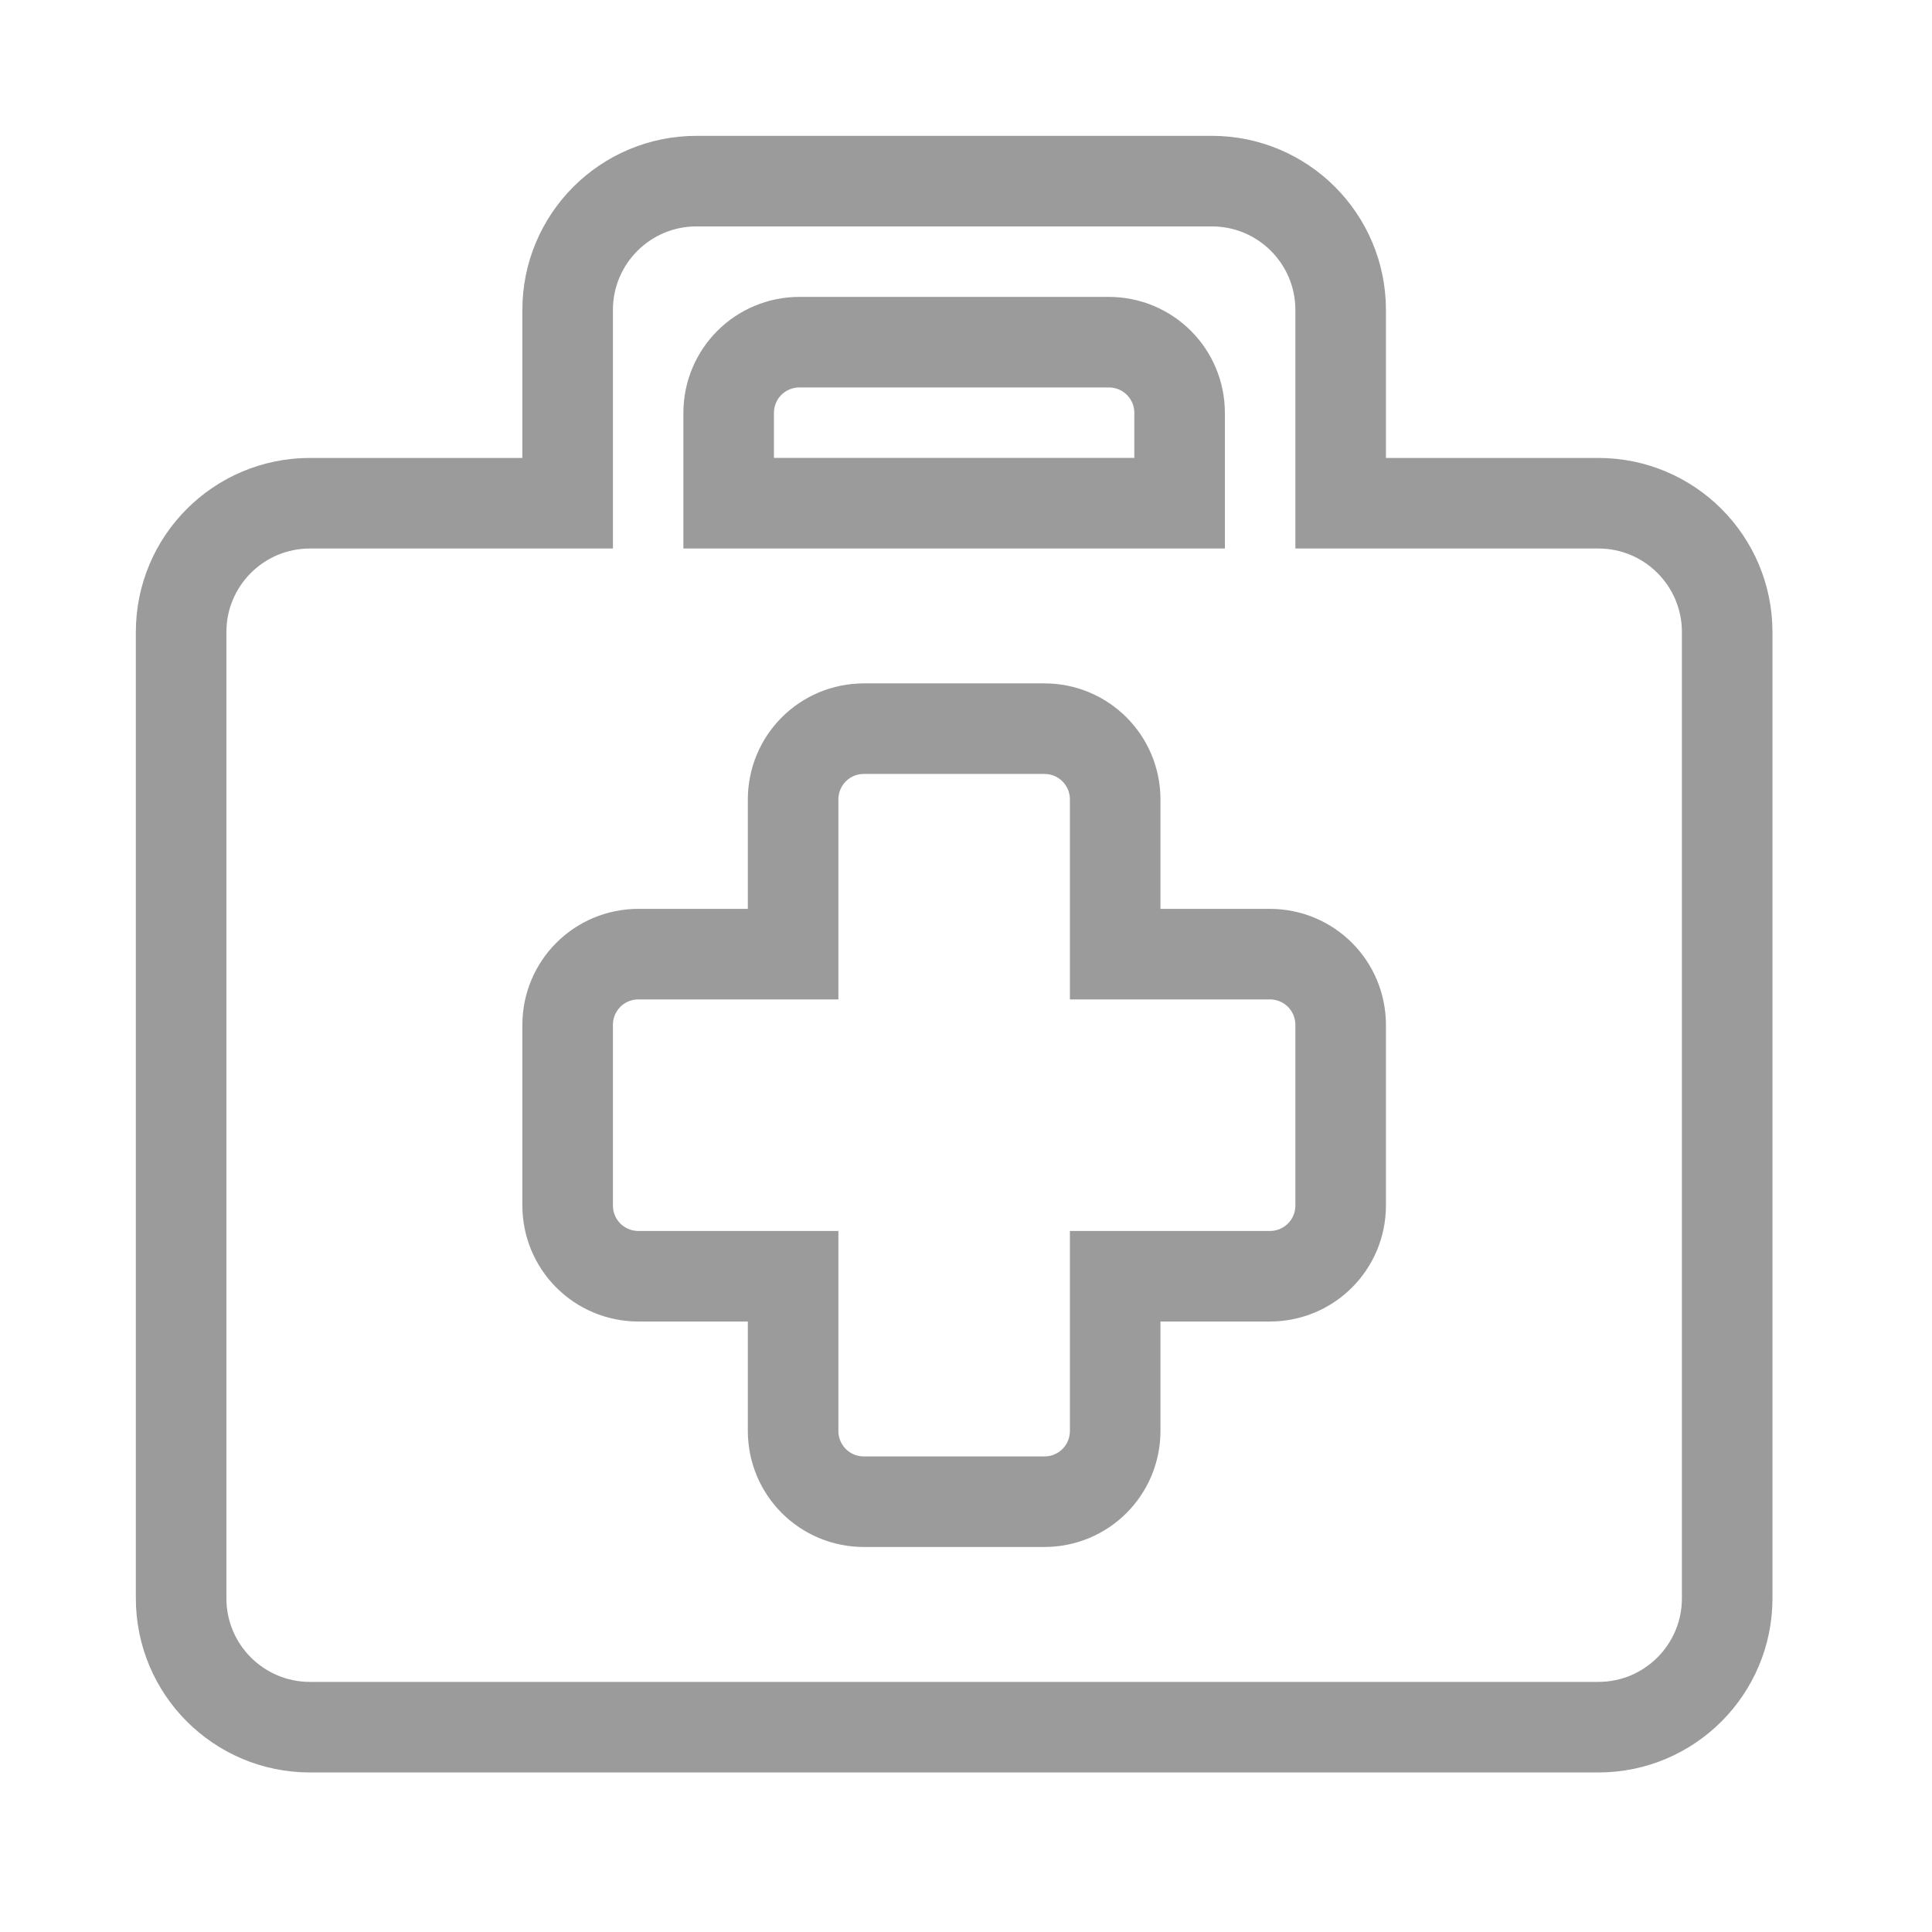 <?xml version="1.0" encoding="UTF-8" standalone="no"?>
<svg width="64px" height="64px" viewBox="0 0 64 64" version="1.1" xmlns="http://www.w3.org/2000/svg" xmlns:xlink="http://www.w3.org/1999/xlink">
    <!-- Generator: Sketch 39.1 (31720) - http://www.bohemiancoding.com/sketch -->
    <title>Desktop Copy 3</title>
    <desc>Created with Sketch.</desc>
    <defs></defs>
    <g id="Page-1" stroke="none" stroke-width="1" fill="none" fill-rule="evenodd" stroke-linecap="round">
        <g id="Desktop-Copy-3" stroke="#9B9B9B" stroke-width="3">
            <path d="M21.151,31.607 L26.273,31.607 L26.273,26.486 C26.273,25.184 27.318,24.138 28.62,24.138 L34.595,24.138 C35.896,24.138 36.942,25.185 36.942,26.486 L36.942,31.607 L42.063,31.607 C43.365,31.607 44.411,32.653 44.411,33.955 L44.411,39.93 C44.411,41.231 43.365,42.277 42.063,42.277 L36.942,42.277 L36.942,47.398 C36.942,48.7 35.896,49.746 34.595,49.746 L28.62,49.746 C27.318,49.746 26.273,48.7 26.273,47.398 L26.273,42.277 L21.151,42.277 C19.849,42.277 18.804,41.231 18.804,39.93 L18.804,33.955 C18.804,32.653 19.849,31.607 21.151,31.607 L21.151,31.607 Z M24.138,16.669 L24.138,13.682 C24.138,12.381 25.184,11.335 26.486,11.335 L36.728,11.335 C38.03,11.335 39.076,12.381 39.076,13.682 L39.076,16.669 L24.138,16.669 Z M57.215,20.937 C57.215,18.58 55.305,16.67 52.947,16.67 L44.411,16.67 L44.411,10.268 C44.411,7.91 42.501,6 40.143,6 L23.072,6 C20.714,6 18.804,7.91 18.804,10.268 L18.804,16.67 L10.268,16.67 C7.91,16.67 6,18.58 6,20.937 L6,52.947 L6,52.947 C6,55.305 7.91,57.215 10.268,57.215 L52.947,57.215 C55.305,57.215 57.215,55.305 57.215,52.947 L57.215,24.743 L57.215,20.937 Z" id="Page-1"></path>
        </g>
    </g>
</svg>
